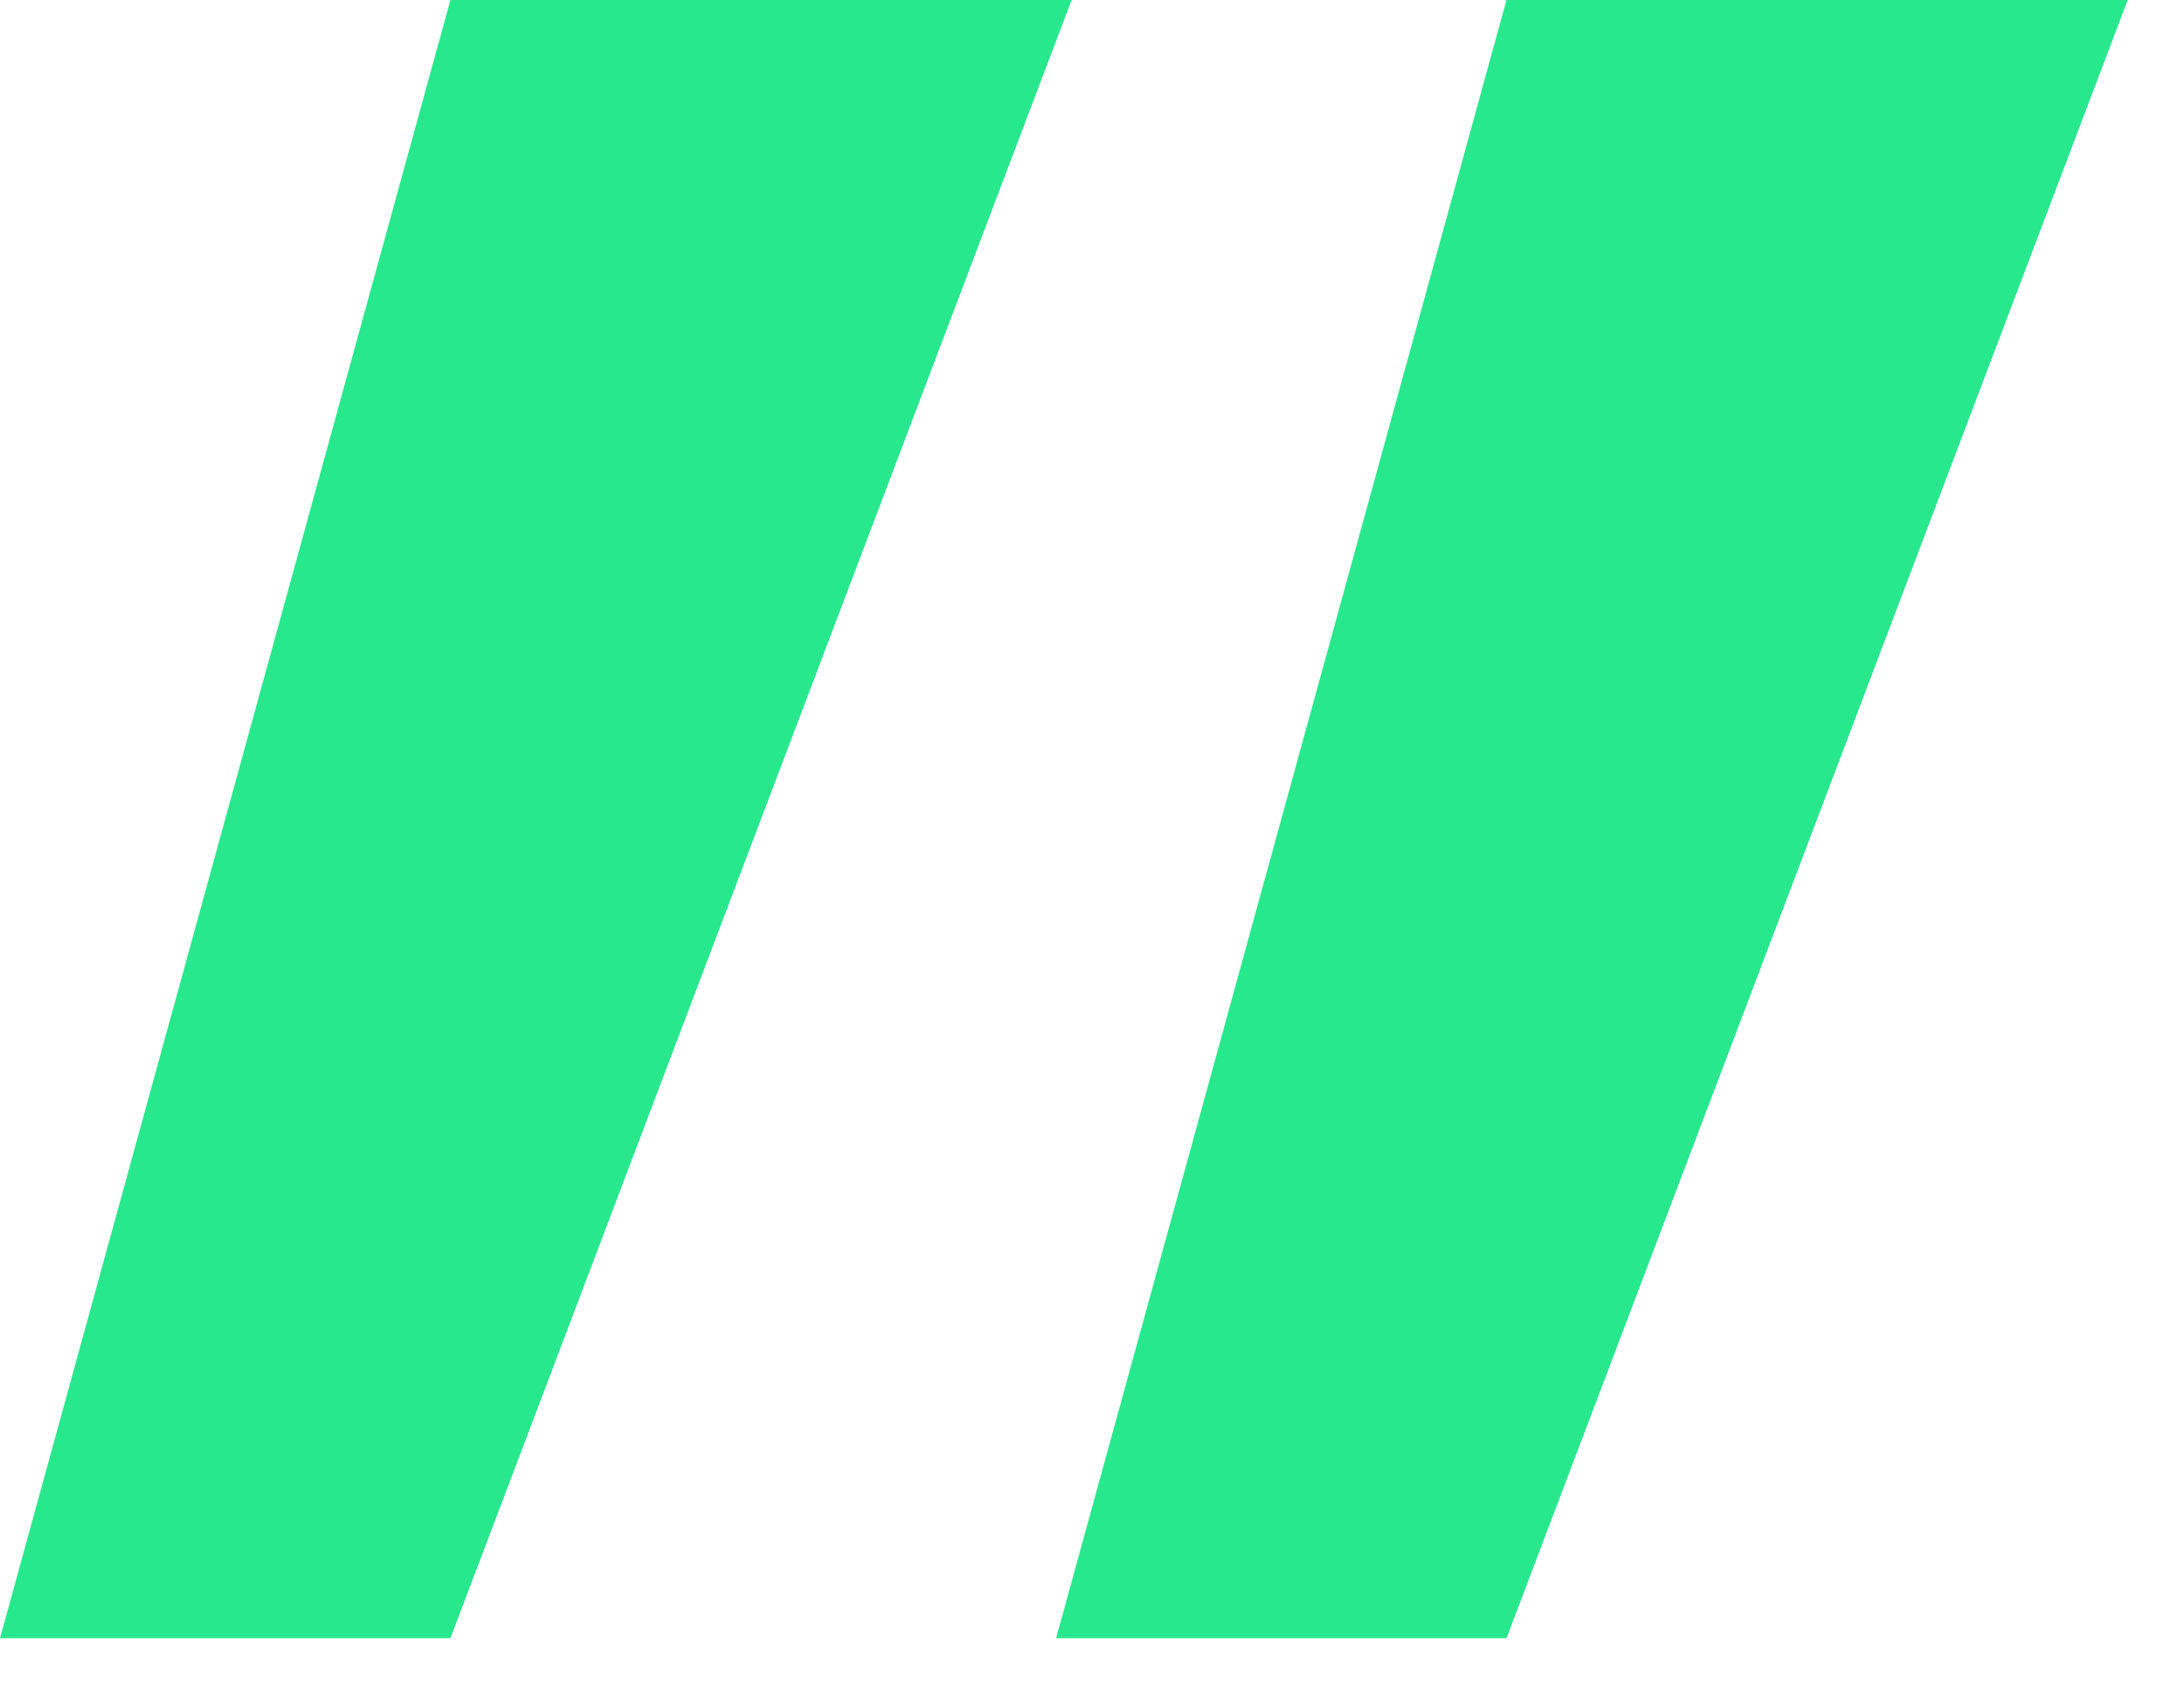 <svg width="27" height="21" viewBox="0 0 27 21" fill="none" xmlns="http://www.w3.org/2000/svg">
<path d="M13.056 20.256L18.624 0H26.304L18.624 20.256H13.056ZM0 20.256L5.568 0H13.248L5.568 20.256H0Z" fill="#27E88D"/>
</svg>
